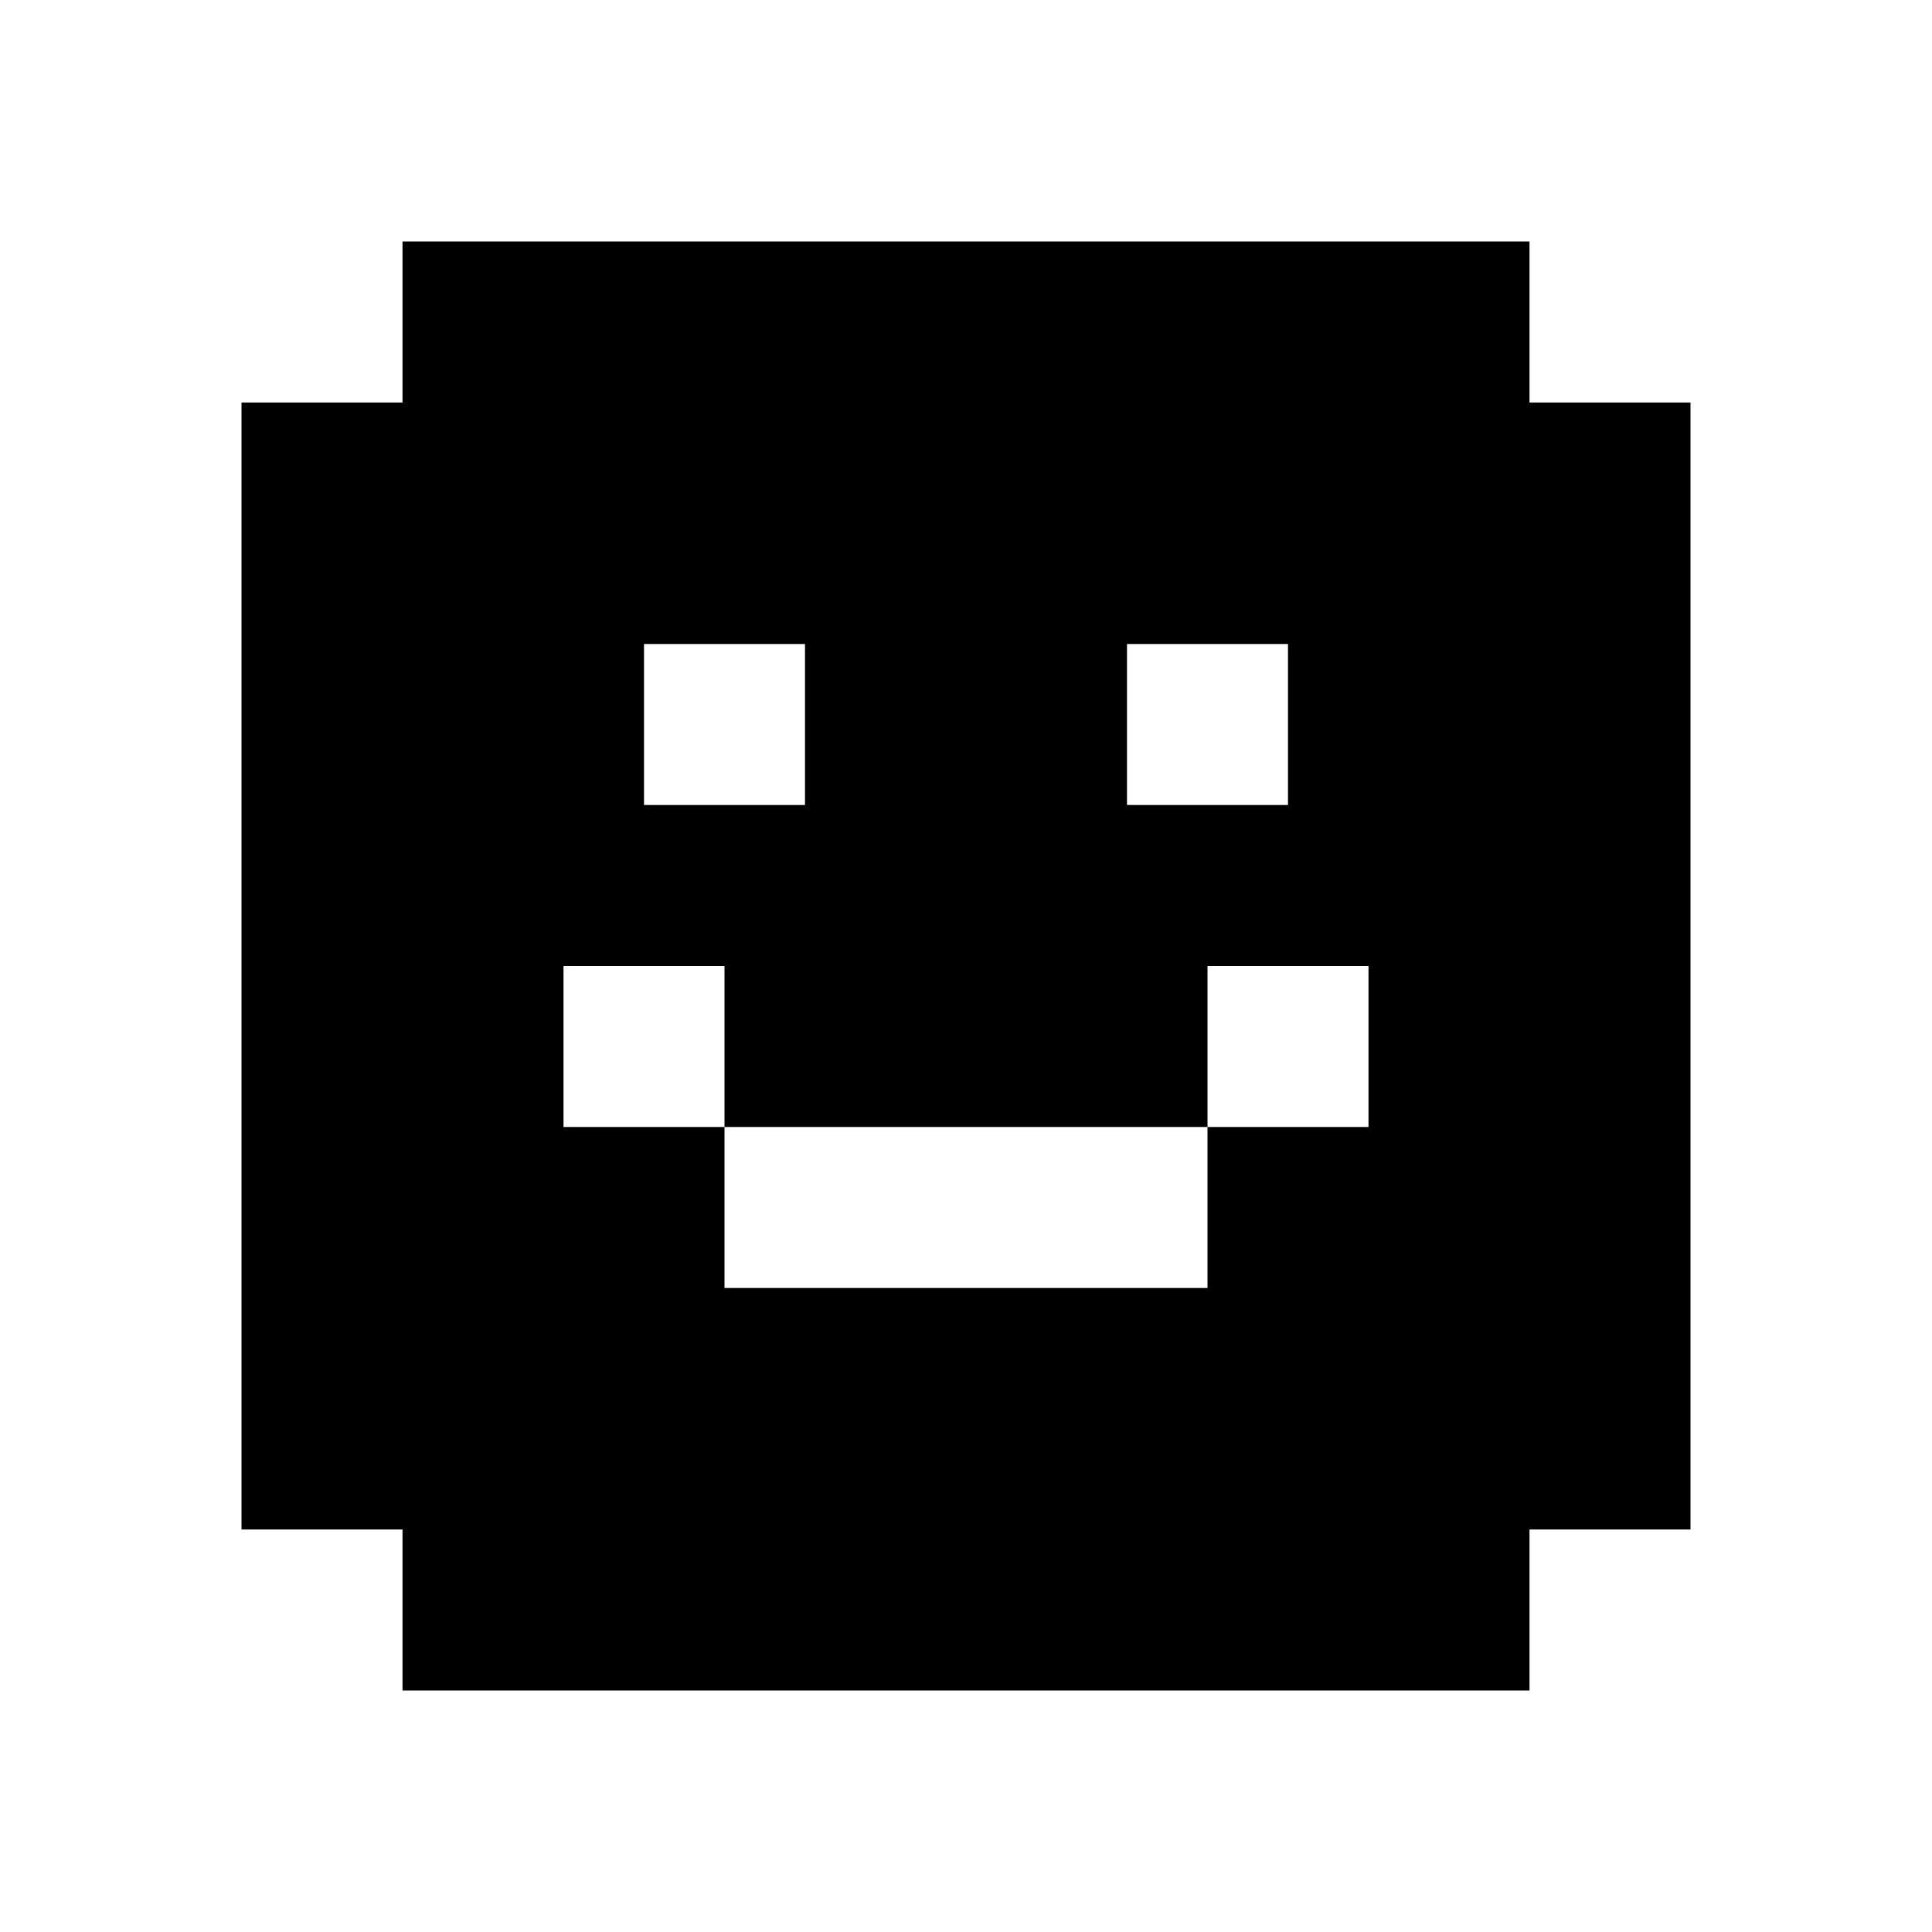 <svg xmlns="http://www.w3.org/2000/svg" width="48" height="48" viewBox="0 0 48 48" fill="currentColor">
    <path d="M38 42H10V38H6V10H10V6H38V10H42V38H38V42ZM18 32H30V28H18V32ZM14 28H18V24H14V28ZM30 28H34V24H30V28ZM16 20H20V16H16V20ZM28 20H32V16H28V20Z"/>
</svg>